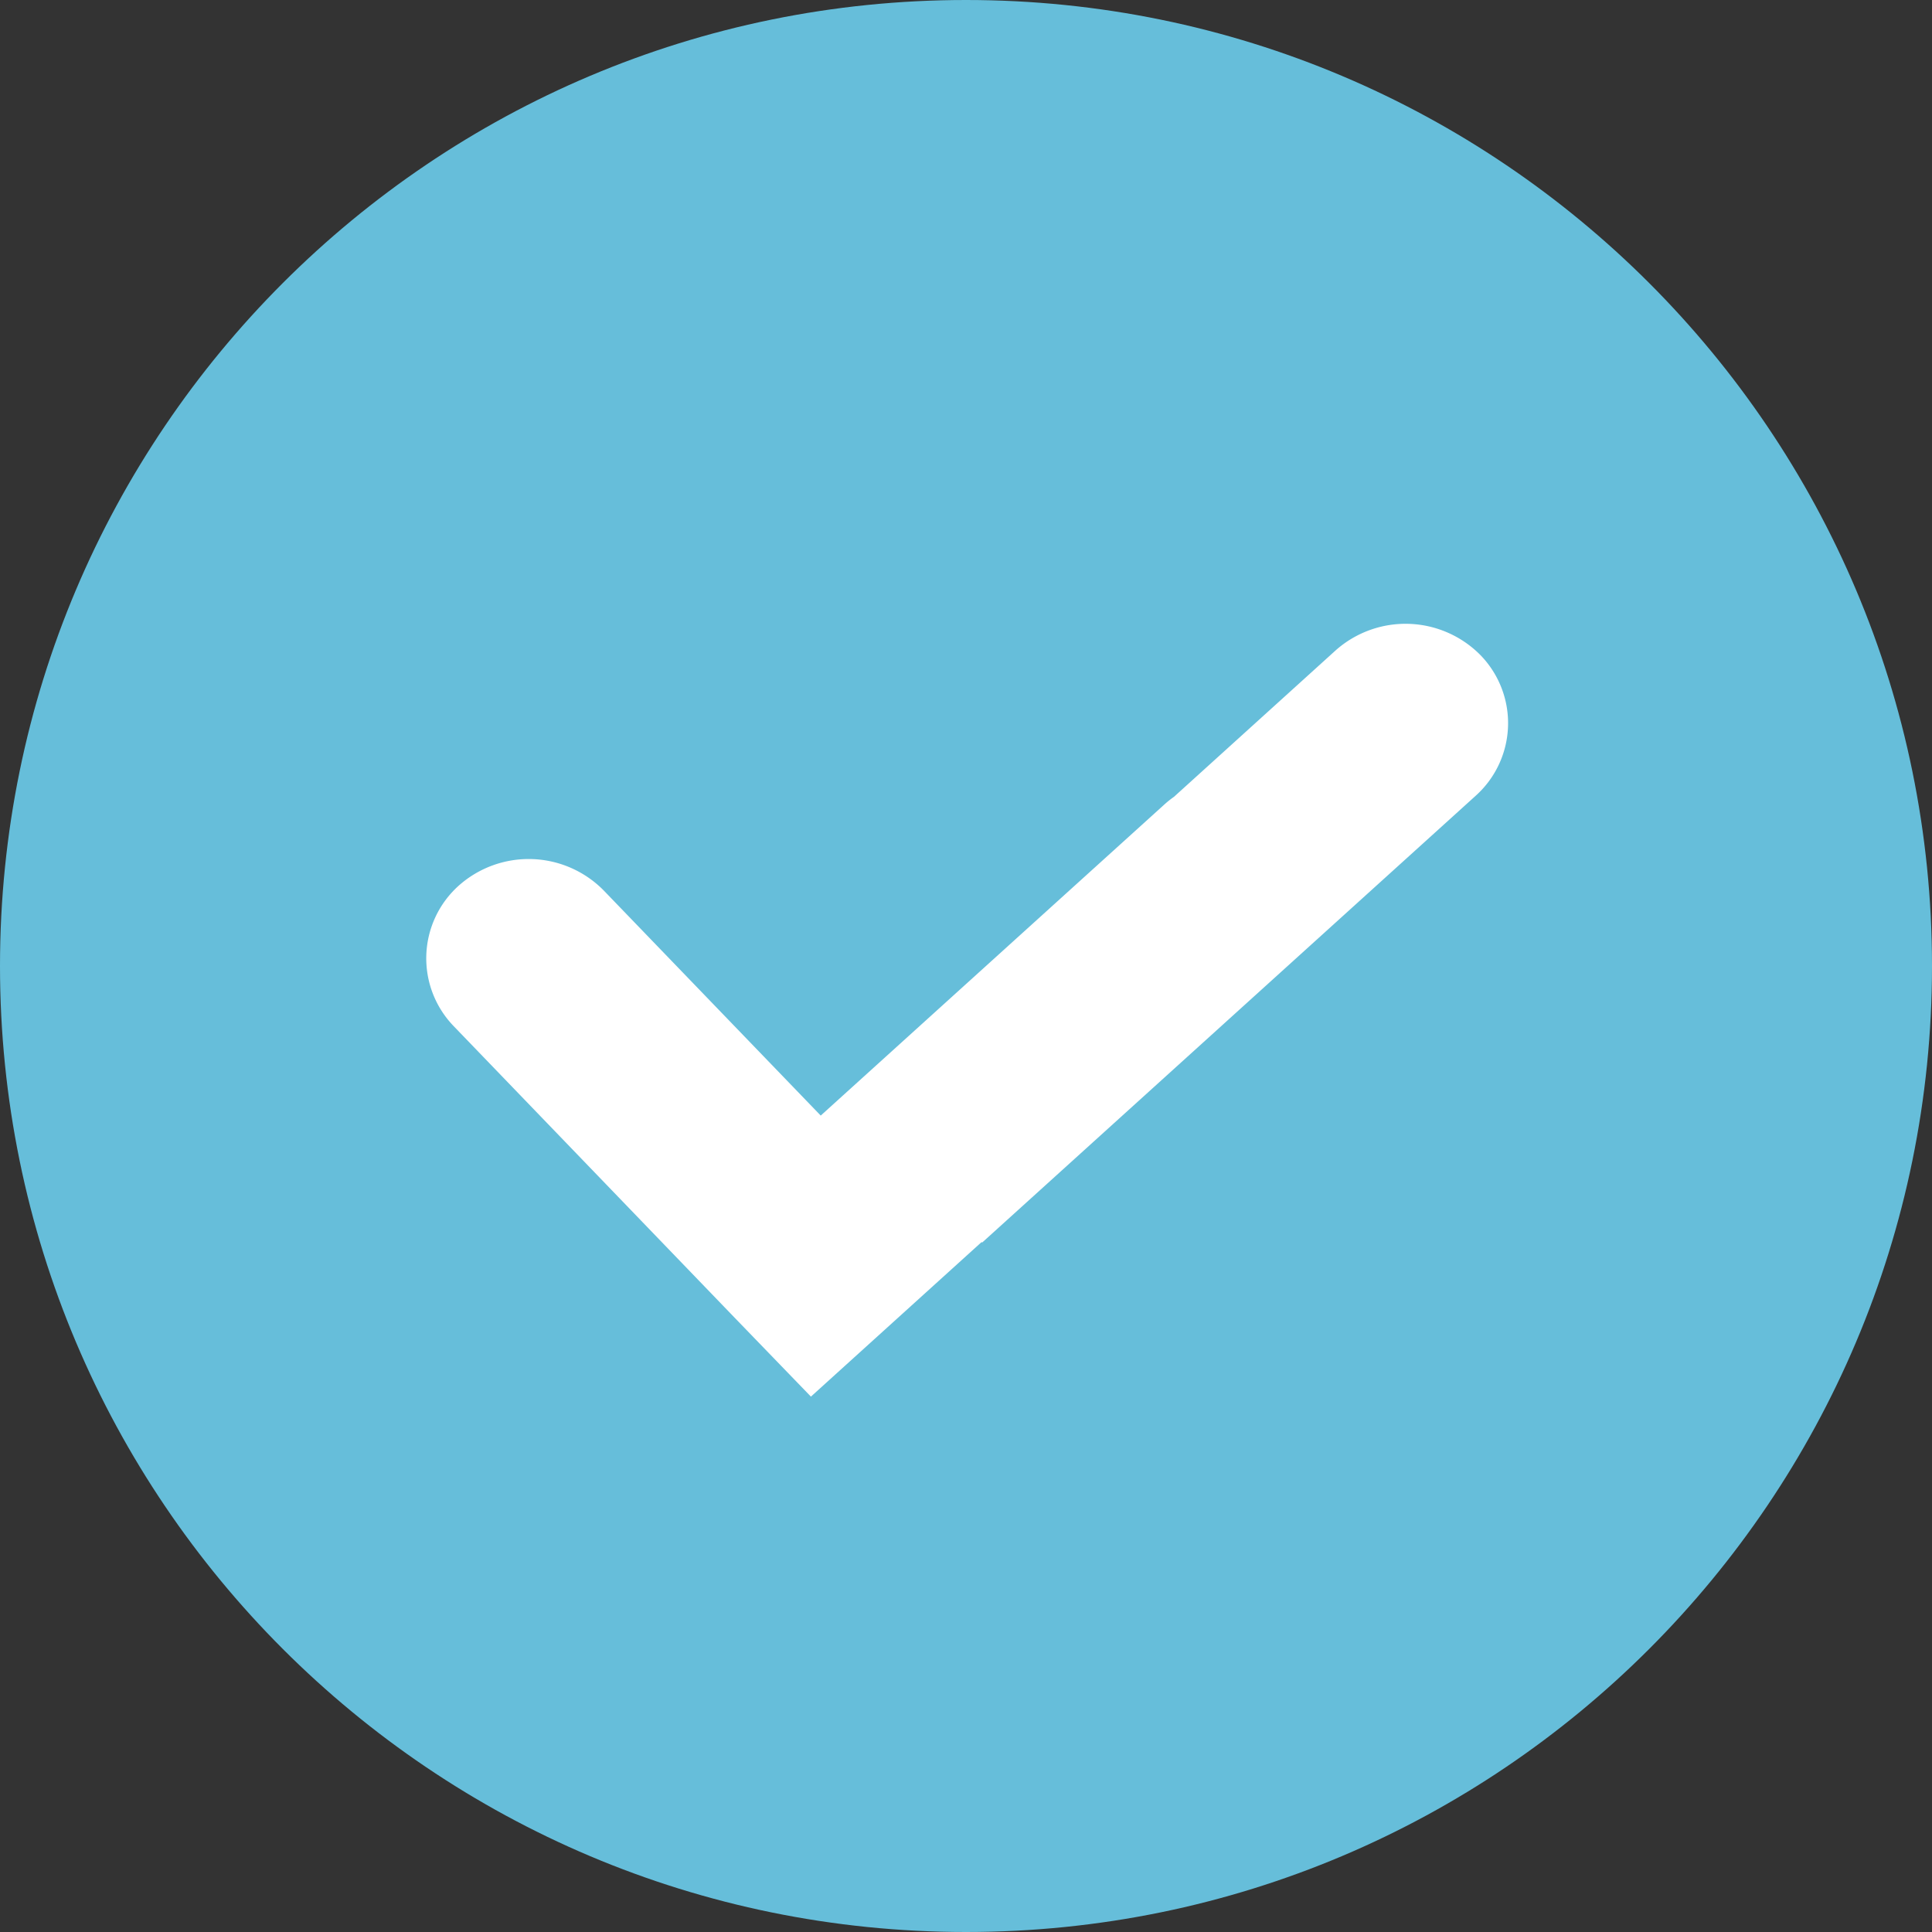 <svg xmlns="http://www.w3.org/2000/svg" width="26" height="26" fill="none" viewBox="0 0 26 26"><rect x="0" y="0" width="26" height="26" fill="#333333" stroke="none"/><g clip-path="url(#a)"><path fill="#66beda" d="M13 26c7.18 0 13-5.82 13-13S20.18 0 13 0 0 5.82 0 13s5.82 13 13 13"/><path fill="#fff" fill-rule="evenodd" d="m9.893 17.74-3.787-3.93a1.313 1.313 0 0 1 .066-1.89 1.416 1.416 0 0 1 1.952.063l2.921 3.03 4.624-4.186q.063-.057.13-.104l2.175-1.97a1.416 1.416 0 0 1 1.951.065 1.313 1.313 0 0 1-.066 1.891l-6.642 6.013-.007-.007-2.297 2.08z" clip-rule="evenodd"/></g><defs><clipPath id="a"><path fill="#fff" d="M0 0h26v26H0z"/></clipPath></defs></svg>